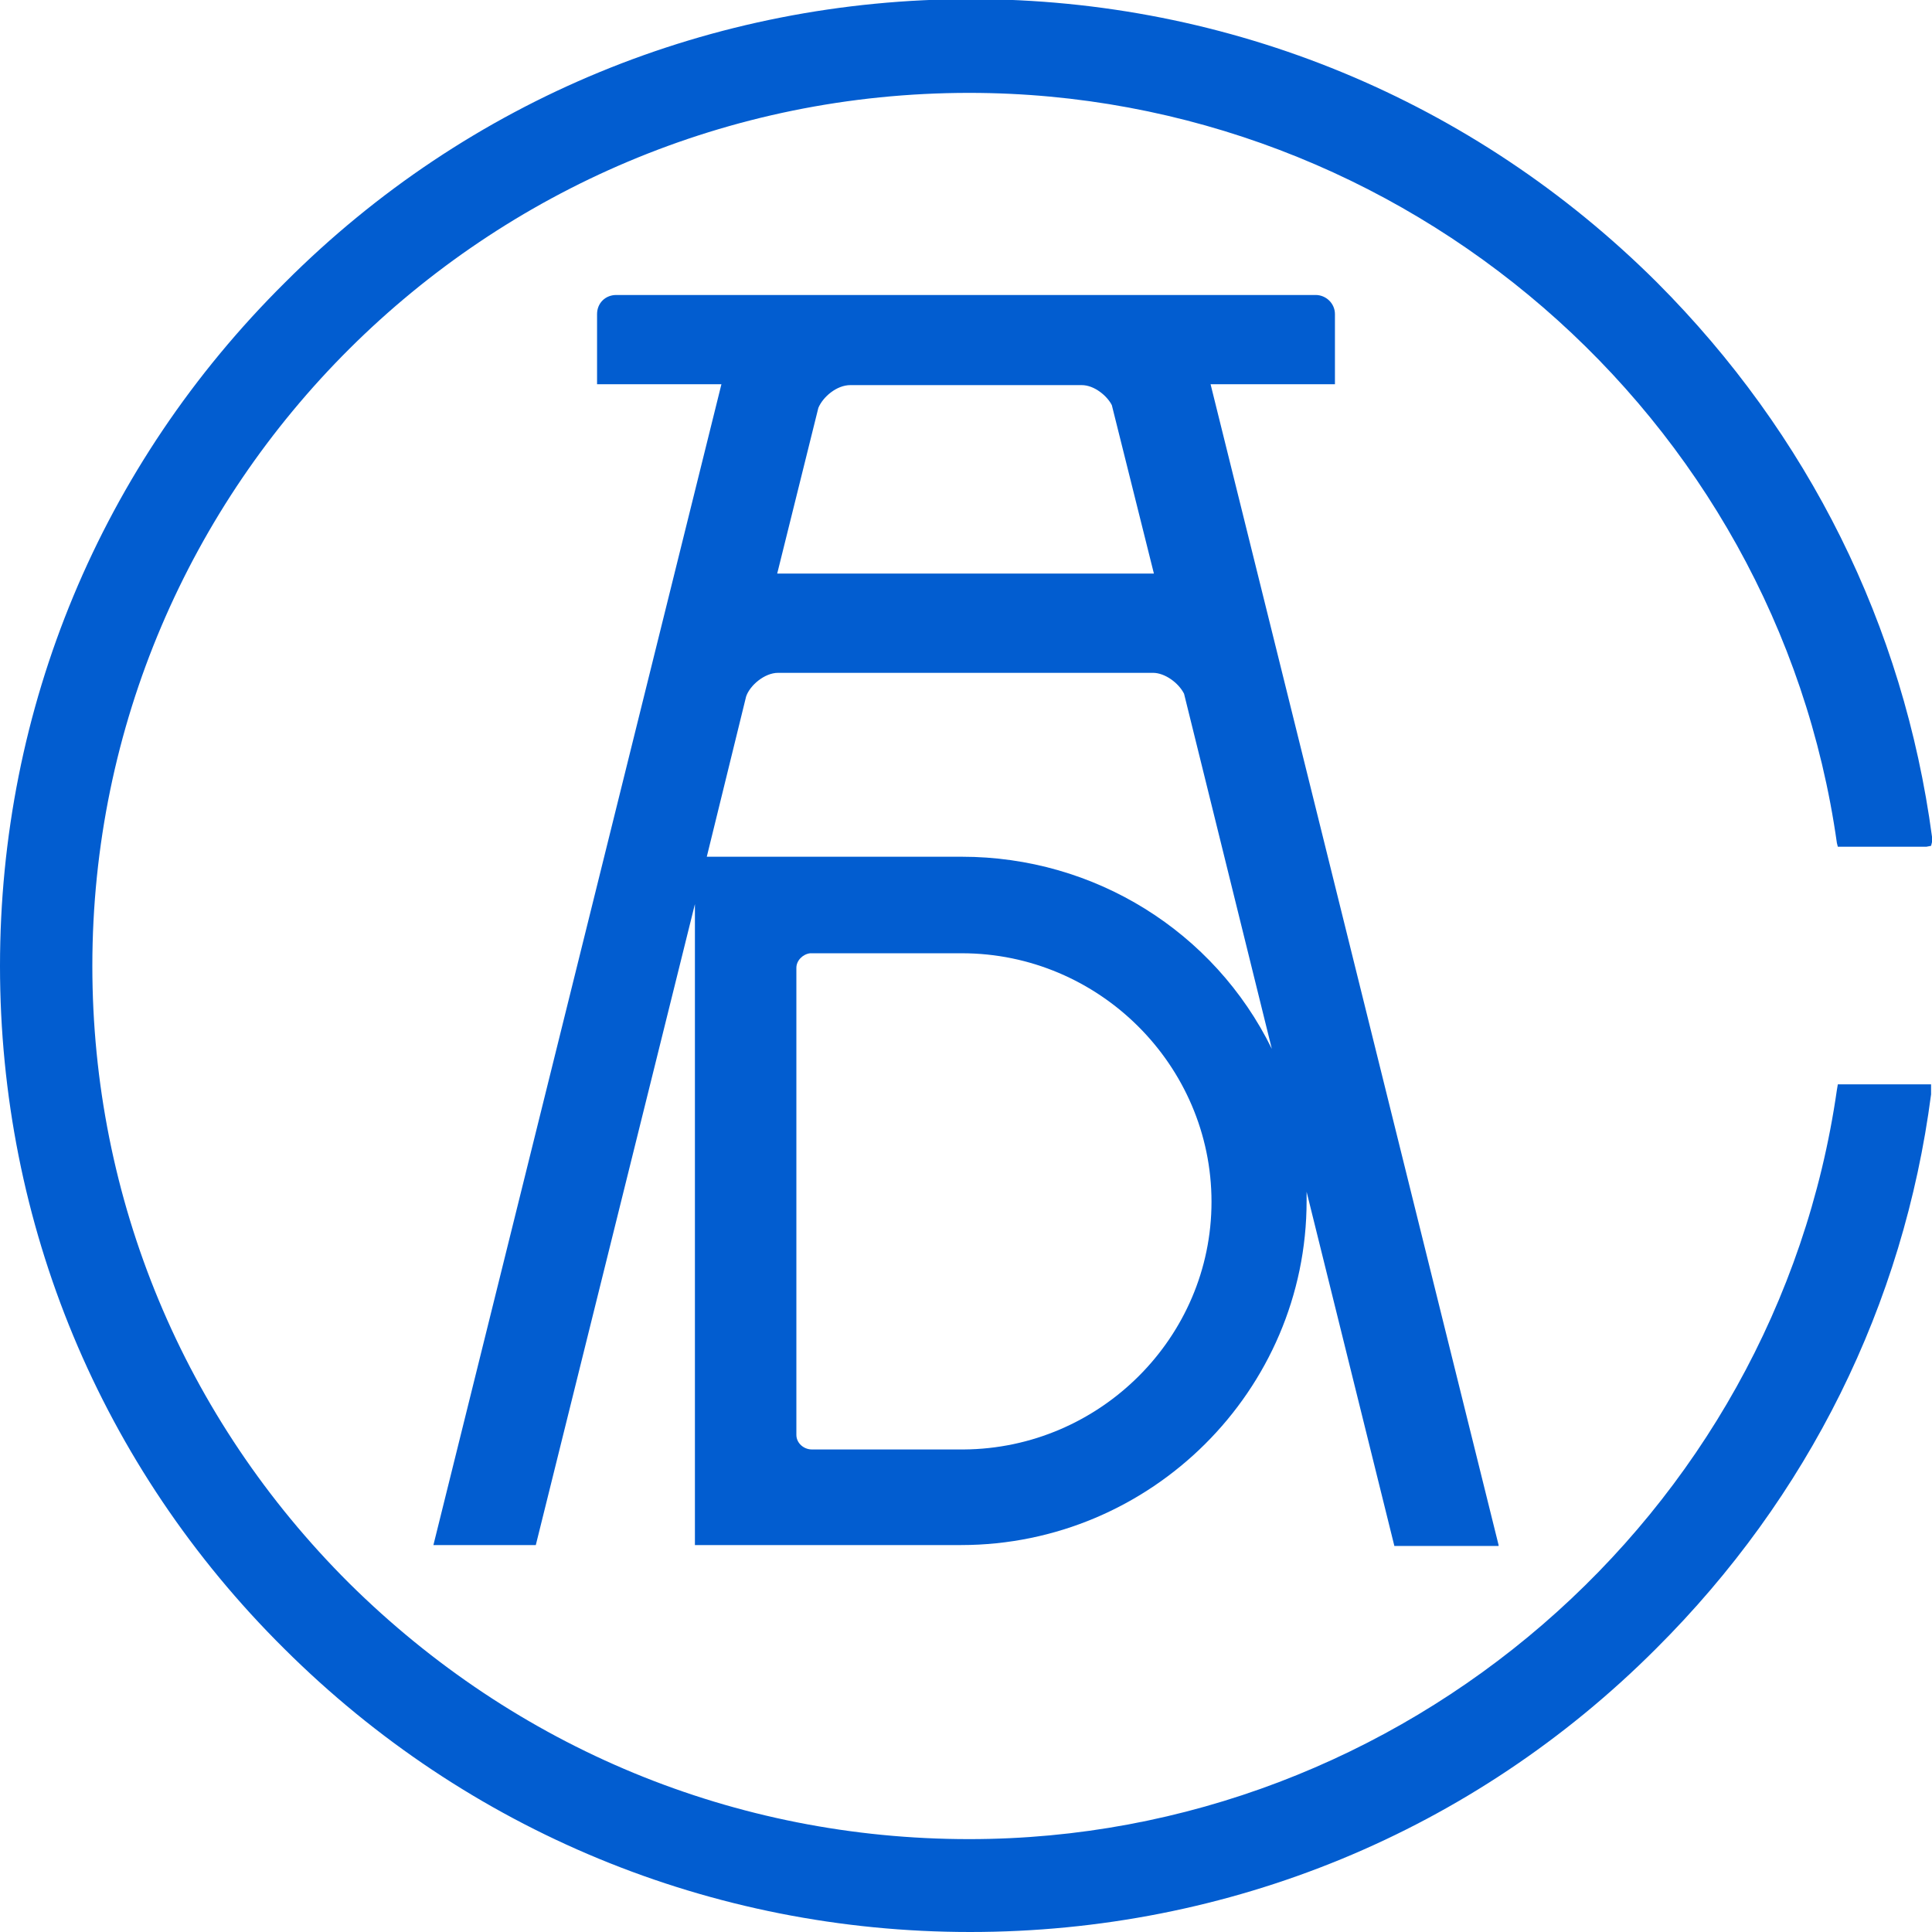 <svg width="54" height="54" viewBox="0 0 54 54" fill="none" xmlns="http://www.w3.org/2000/svg">
<g clip-path="url(#clip0)">
<path d="M41.886 43.185L33.836 10.739H37.312V8.78C37.312 8.474 37.056 8.245 36.775 8.245H17.225C16.918 8.245 16.688 8.474 16.688 8.78V10.739H20.164L12.114 43.185H14.976L19.423 25.27V43.185H26.859C32.175 43.185 36.52 38.859 36.52 33.566C36.52 33.489 36.52 33.387 36.52 33.311L38.973 43.21H41.886V43.185ZM26.936 40.513H26.885H22.694C22.464 40.513 22.259 40.335 22.259 40.106V27.051C22.259 26.847 22.438 26.669 22.643 26.644H26.885C30.718 26.644 33.862 29.774 33.862 33.591C33.862 37.383 30.744 40.487 26.936 40.513ZM35.548 29.316C33.938 26.033 30.591 23.946 26.885 23.946H19.755L20.854 19.468C20.956 19.162 21.365 18.806 21.748 18.806H32.226C32.558 18.806 32.942 19.086 33.095 19.391L35.548 29.316ZM21.723 16.032L22.873 11.401C23 11.095 23.384 10.764 23.767 10.764H30.233C30.591 10.764 30.948 11.07 31.076 11.324L32.252 16.032H21.723Z" fill="#025DD0"/>
<path d="M53.974 30.308H51.495H51.368L51.342 30.461C49.63 42.396 39.203 51.404 27.089 51.404C20.547 51.404 14.414 48.86 9.762 44.254C5.137 39.648 2.581 33.515 2.581 27C2.581 13.538 13.57 2.596 27.089 2.596C39.229 2.596 49.656 11.604 51.342 23.565L51.368 23.666H53.847L53.974 23.641L54 23.539C54 23.514 54 23.514 54 23.488C54 23.463 54 23.463 54 23.463C54 23.437 54 23.412 54 23.387C53.208 17.483 50.55 12.139 46.308 7.889C41.196 2.799 34.373 -0.025 27.141 -0.025C19.908 -0.025 13.085 2.774 7.973 7.889C2.811 13.004 0 19.798 0 27C0 34.202 2.811 40.996 7.948 46.086C13.059 51.175 19.883 54 27.115 54C34.347 54 41.171 51.201 46.282 46.086C50.55 41.836 53.208 36.467 53.974 30.588C53.974 30.563 53.974 30.512 53.974 30.486C53.974 30.461 53.974 30.436 53.974 30.41V30.308Z" fill="#025DD0"/>
</g>
<defs>
<clipPath id="clip0">
<rect width="54" height="54" fill="white"/>
</clipPath>
</defs>
</svg>
